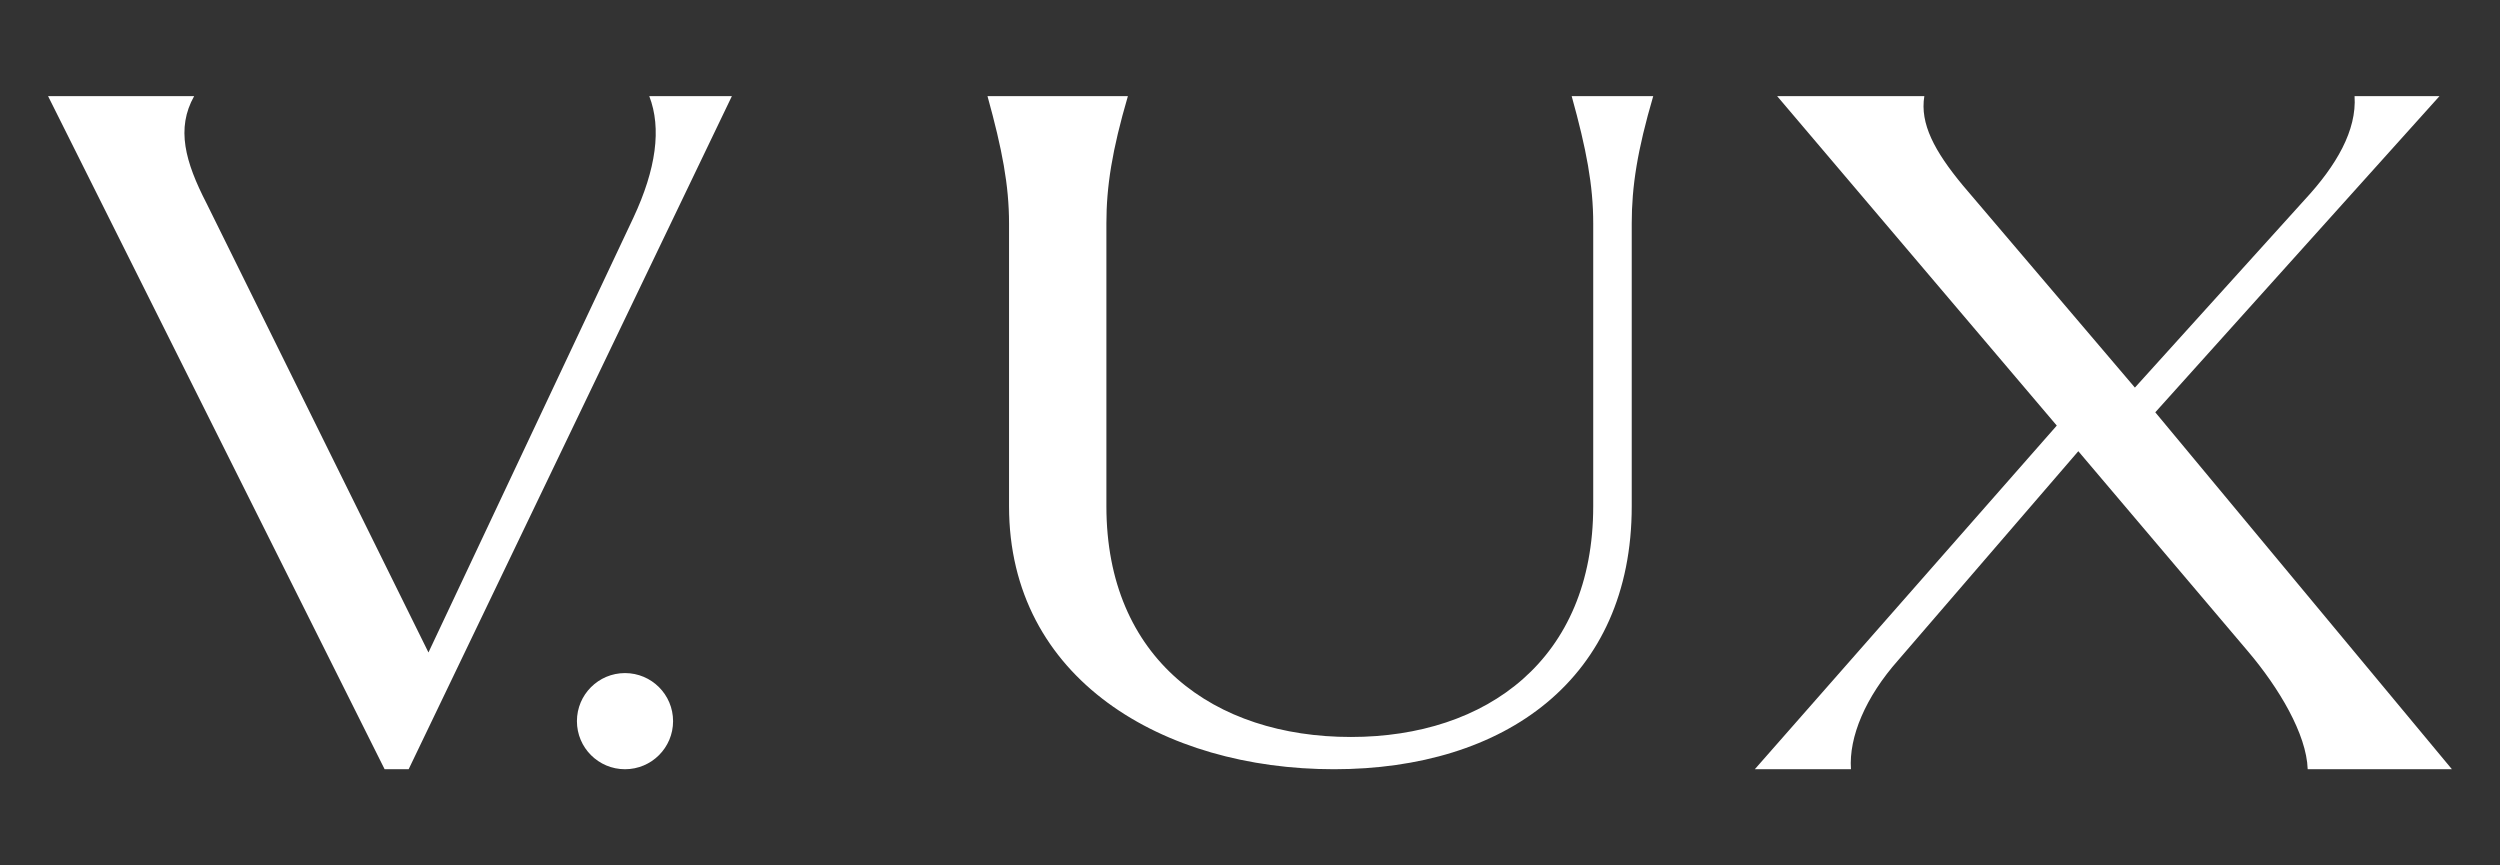 <svg width="52" height="18" viewBox="0 0 52 18" fill="none" xmlns="http://www.w3.org/2000/svg">
<rect x="0" y="0" width="52" height="18" fill="#333333" stroke="none"/>
<path d="M13.505 2H15.223L8.5 16H8L1 2H4.038C3.661 2.671 3.849 3.362 4.297 4.231L8.912 13.571L13.175 4.527C13.646 3.52 13.764 2.671 13.505 2ZM32.691 2H34.387C34.057 3.126 33.94 3.876 33.94 4.646V10.53C33.94 14.124 31.302 16 27.746 16C24.19 16 20.988 14.124 20.988 10.53V4.646C20.988 3.856 20.846 3.106 20.54 2H23.46C23.131 3.126 23.013 3.876 23.013 4.646V10.53C23.013 13.71 25.25 15.329 28.099 15.329C30.925 15.329 33.139 13.71 33.139 10.53V4.646C33.139 3.856 32.998 3.106 32.691 2ZM50.741 2L44.83 8.576L51 16H48C47.977 15.269 47.397 14.302 46.761 13.552L43.229 9.385L39.485 13.729C38.802 14.499 38.453 15.329 38.5 16H36.5L42.781 8.852L36.965 2H40.026C39.932 2.573 40.238 3.145 40.827 3.856L44.406 8.062L47.939 4.153C48.598 3.442 49.022 2.711 48.975 2H50.741Z" fill="white"/>
<circle cx="13" cy="15" r="1" fill="white"/>
</svg>
